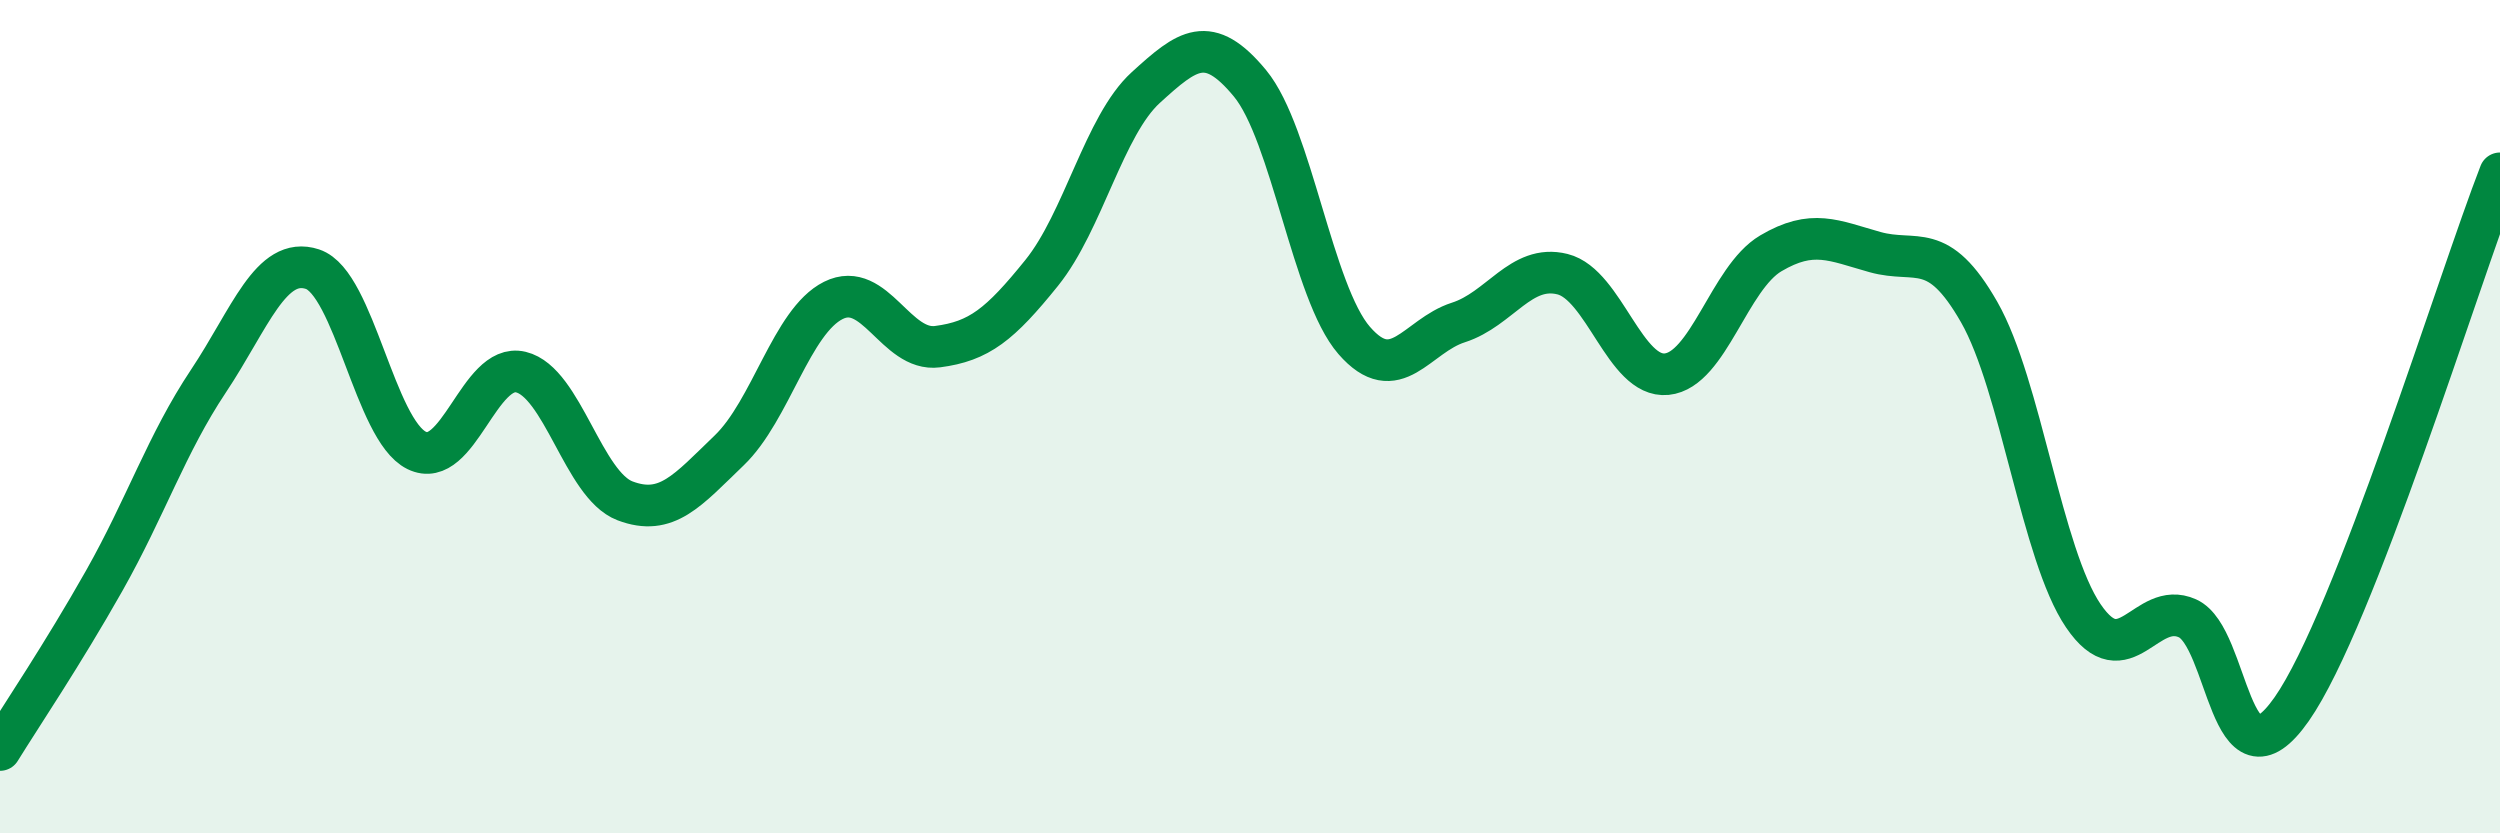 
    <svg width="60" height="20" viewBox="0 0 60 20" xmlns="http://www.w3.org/2000/svg">
      <path
        d="M 0,18 C 0.5,17.19 1.5,15.71 2.5,13.94 C 3.5,12.17 4,10.65 5,9.15 C 6,7.65 6.5,6.13 7.5,6.46 C 8.5,6.79 9,10.32 10,10.81 C 11,11.3 11.5,8.69 12.5,8.93 C 13.5,9.17 14,11.64 15,12.02 C 16,12.4 16.5,11.77 17.5,10.81 C 18.5,9.85 19,7.71 20,7.21 C 21,6.71 21.5,8.45 22.5,8.32 C 23.5,8.19 24,7.79 25,6.55 C 26,5.31 26.5,3.01 27.5,2.1 C 28.5,1.19 29,0.79 30,2 C 31,3.21 31.5,7.02 32.5,8.17 C 33.5,9.32 34,8.06 35,7.74 C 36,7.42 36.5,6.33 37.5,6.58 C 38.5,6.83 39,9.08 40,8.98 C 41,8.88 41.5,6.67 42.5,6.08 C 43.5,5.49 44,5.77 45,6.05 C 46,6.33 46.5,5.74 47.5,7.49 C 48.5,9.24 49,13.31 50,14.78 C 51,16.25 51.5,14.39 52.5,14.84 C 53.5,15.29 53.5,19.16 55,17.02 C 56.5,14.88 59,6.73 60,4.16L60 20L0 20Z"
        fill="#008740"
        opacity="0.1"
        stroke-linecap="round"
        stroke-linejoin="round"
      />
      <path
        d="M 0,18 C 0.5,17.19 1.5,15.71 2.5,13.94 C 3.5,12.17 4,10.65 5,9.15 C 6,7.65 6.5,6.13 7.5,6.46 C 8.5,6.79 9,10.32 10,10.81 C 11,11.3 11.5,8.69 12.5,8.93 C 13.5,9.17 14,11.64 15,12.02 C 16,12.4 16.5,11.77 17.5,10.81 C 18.5,9.85 19,7.71 20,7.21 C 21,6.71 21.5,8.45 22.5,8.32 C 23.5,8.19 24,7.79 25,6.55 C 26,5.31 26.5,3.01 27.5,2.1 C 28.5,1.19 29,0.79 30,2 C 31,3.21 31.5,7.02 32.5,8.17 C 33.5,9.32 34,8.06 35,7.74 C 36,7.42 36.5,6.33 37.5,6.58 C 38.5,6.83 39,9.08 40,8.98 C 41,8.88 41.5,6.67 42.5,6.08 C 43.5,5.49 44,5.77 45,6.05 C 46,6.33 46.5,5.74 47.5,7.49 C 48.5,9.24 49,13.31 50,14.78 C 51,16.25 51.5,14.39 52.5,14.84 C 53.5,15.29 53.5,19.16 55,17.02 C 56.5,14.88 59,6.73 60,4.16"
        stroke="#008740"
        stroke-width="1"
        fill="none"
        stroke-linecap="round"
        stroke-linejoin="round"
      />
    </svg>
  